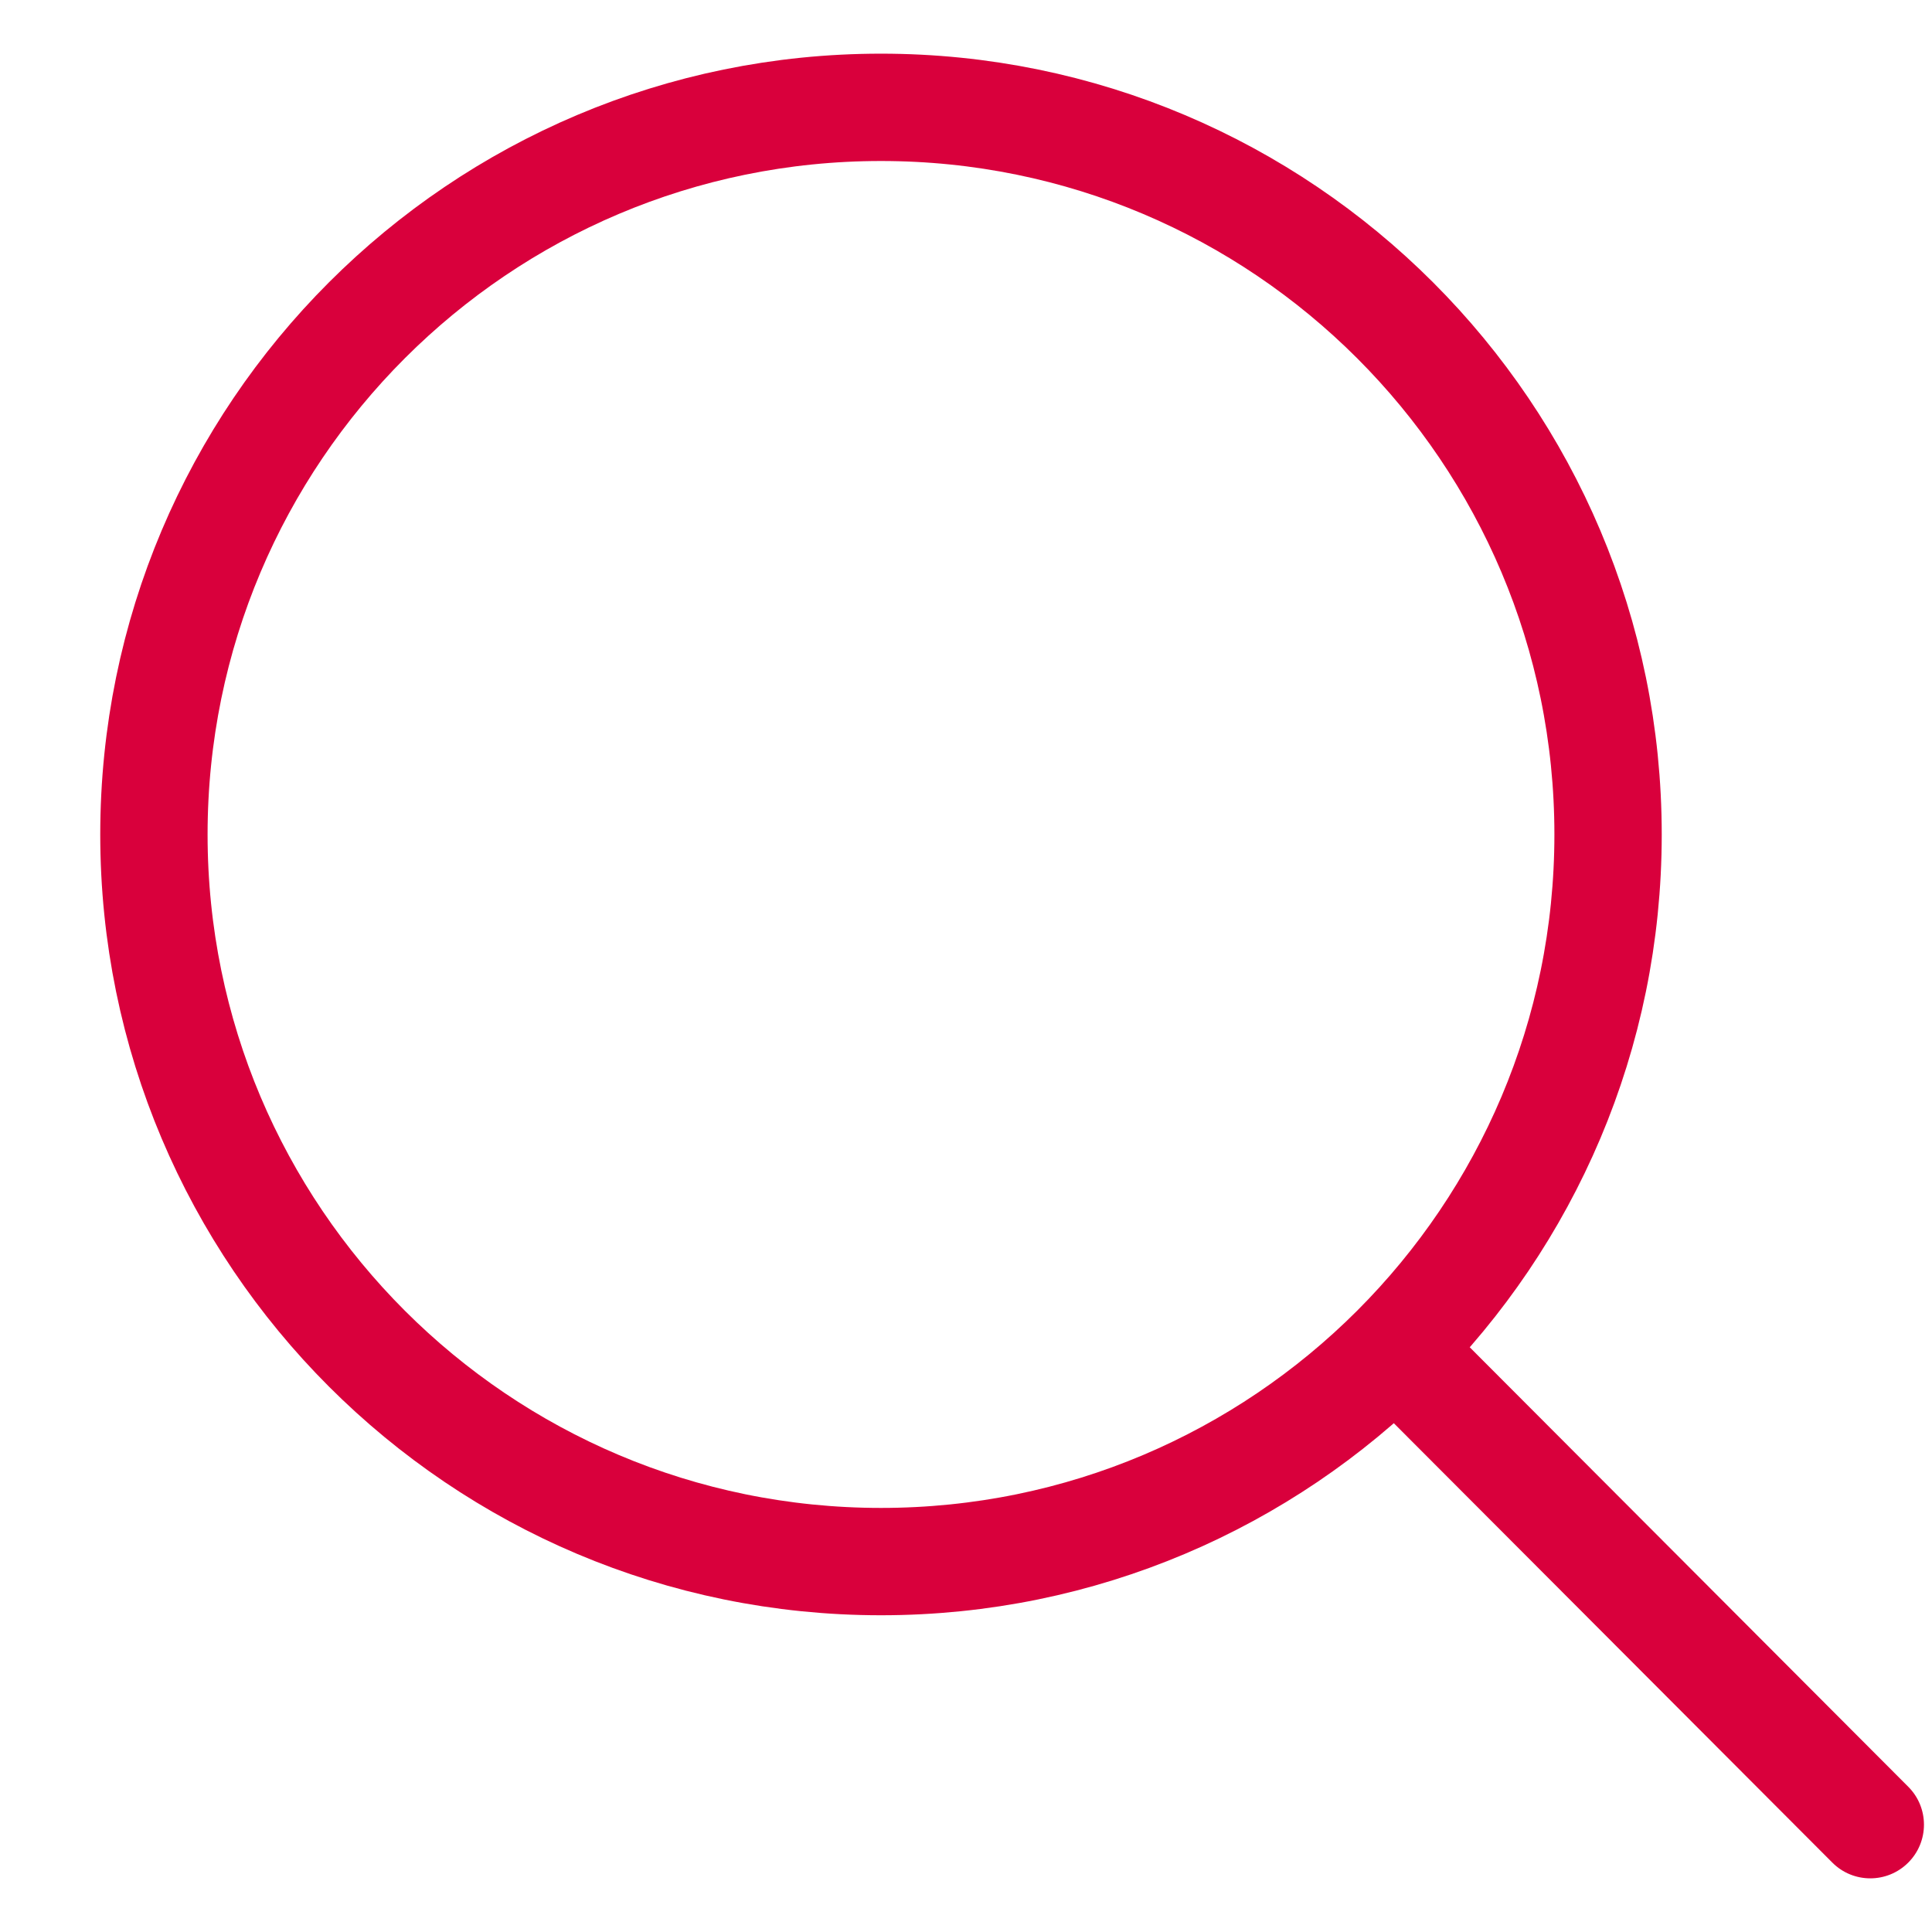 <svg width="18" height="18" viewBox="0 0 18 18" fill="none" xmlns="http://www.w3.org/2000/svg">
<path d="M8.208 14.549C11.949 14.549 14.982 11.516 14.982 7.775C14.982 4.033 11.949 1 8.208 1C4.467 1 1.434 4.033 1.434 7.775C1.434 11.516 4.467 14.549 8.208 14.549Z" stroke="#D9003C" stroke-miterlimit="10"/>
<path d="M17.071 17.353C17.266 17.549 17.583 17.549 17.778 17.354C17.974 17.159 17.974 16.842 17.779 16.647L17.071 17.353ZM12.561 12.834L17.071 17.353L17.779 16.647L13.269 12.127L12.561 12.834Z" fill="#D9003C"/>
</svg>
